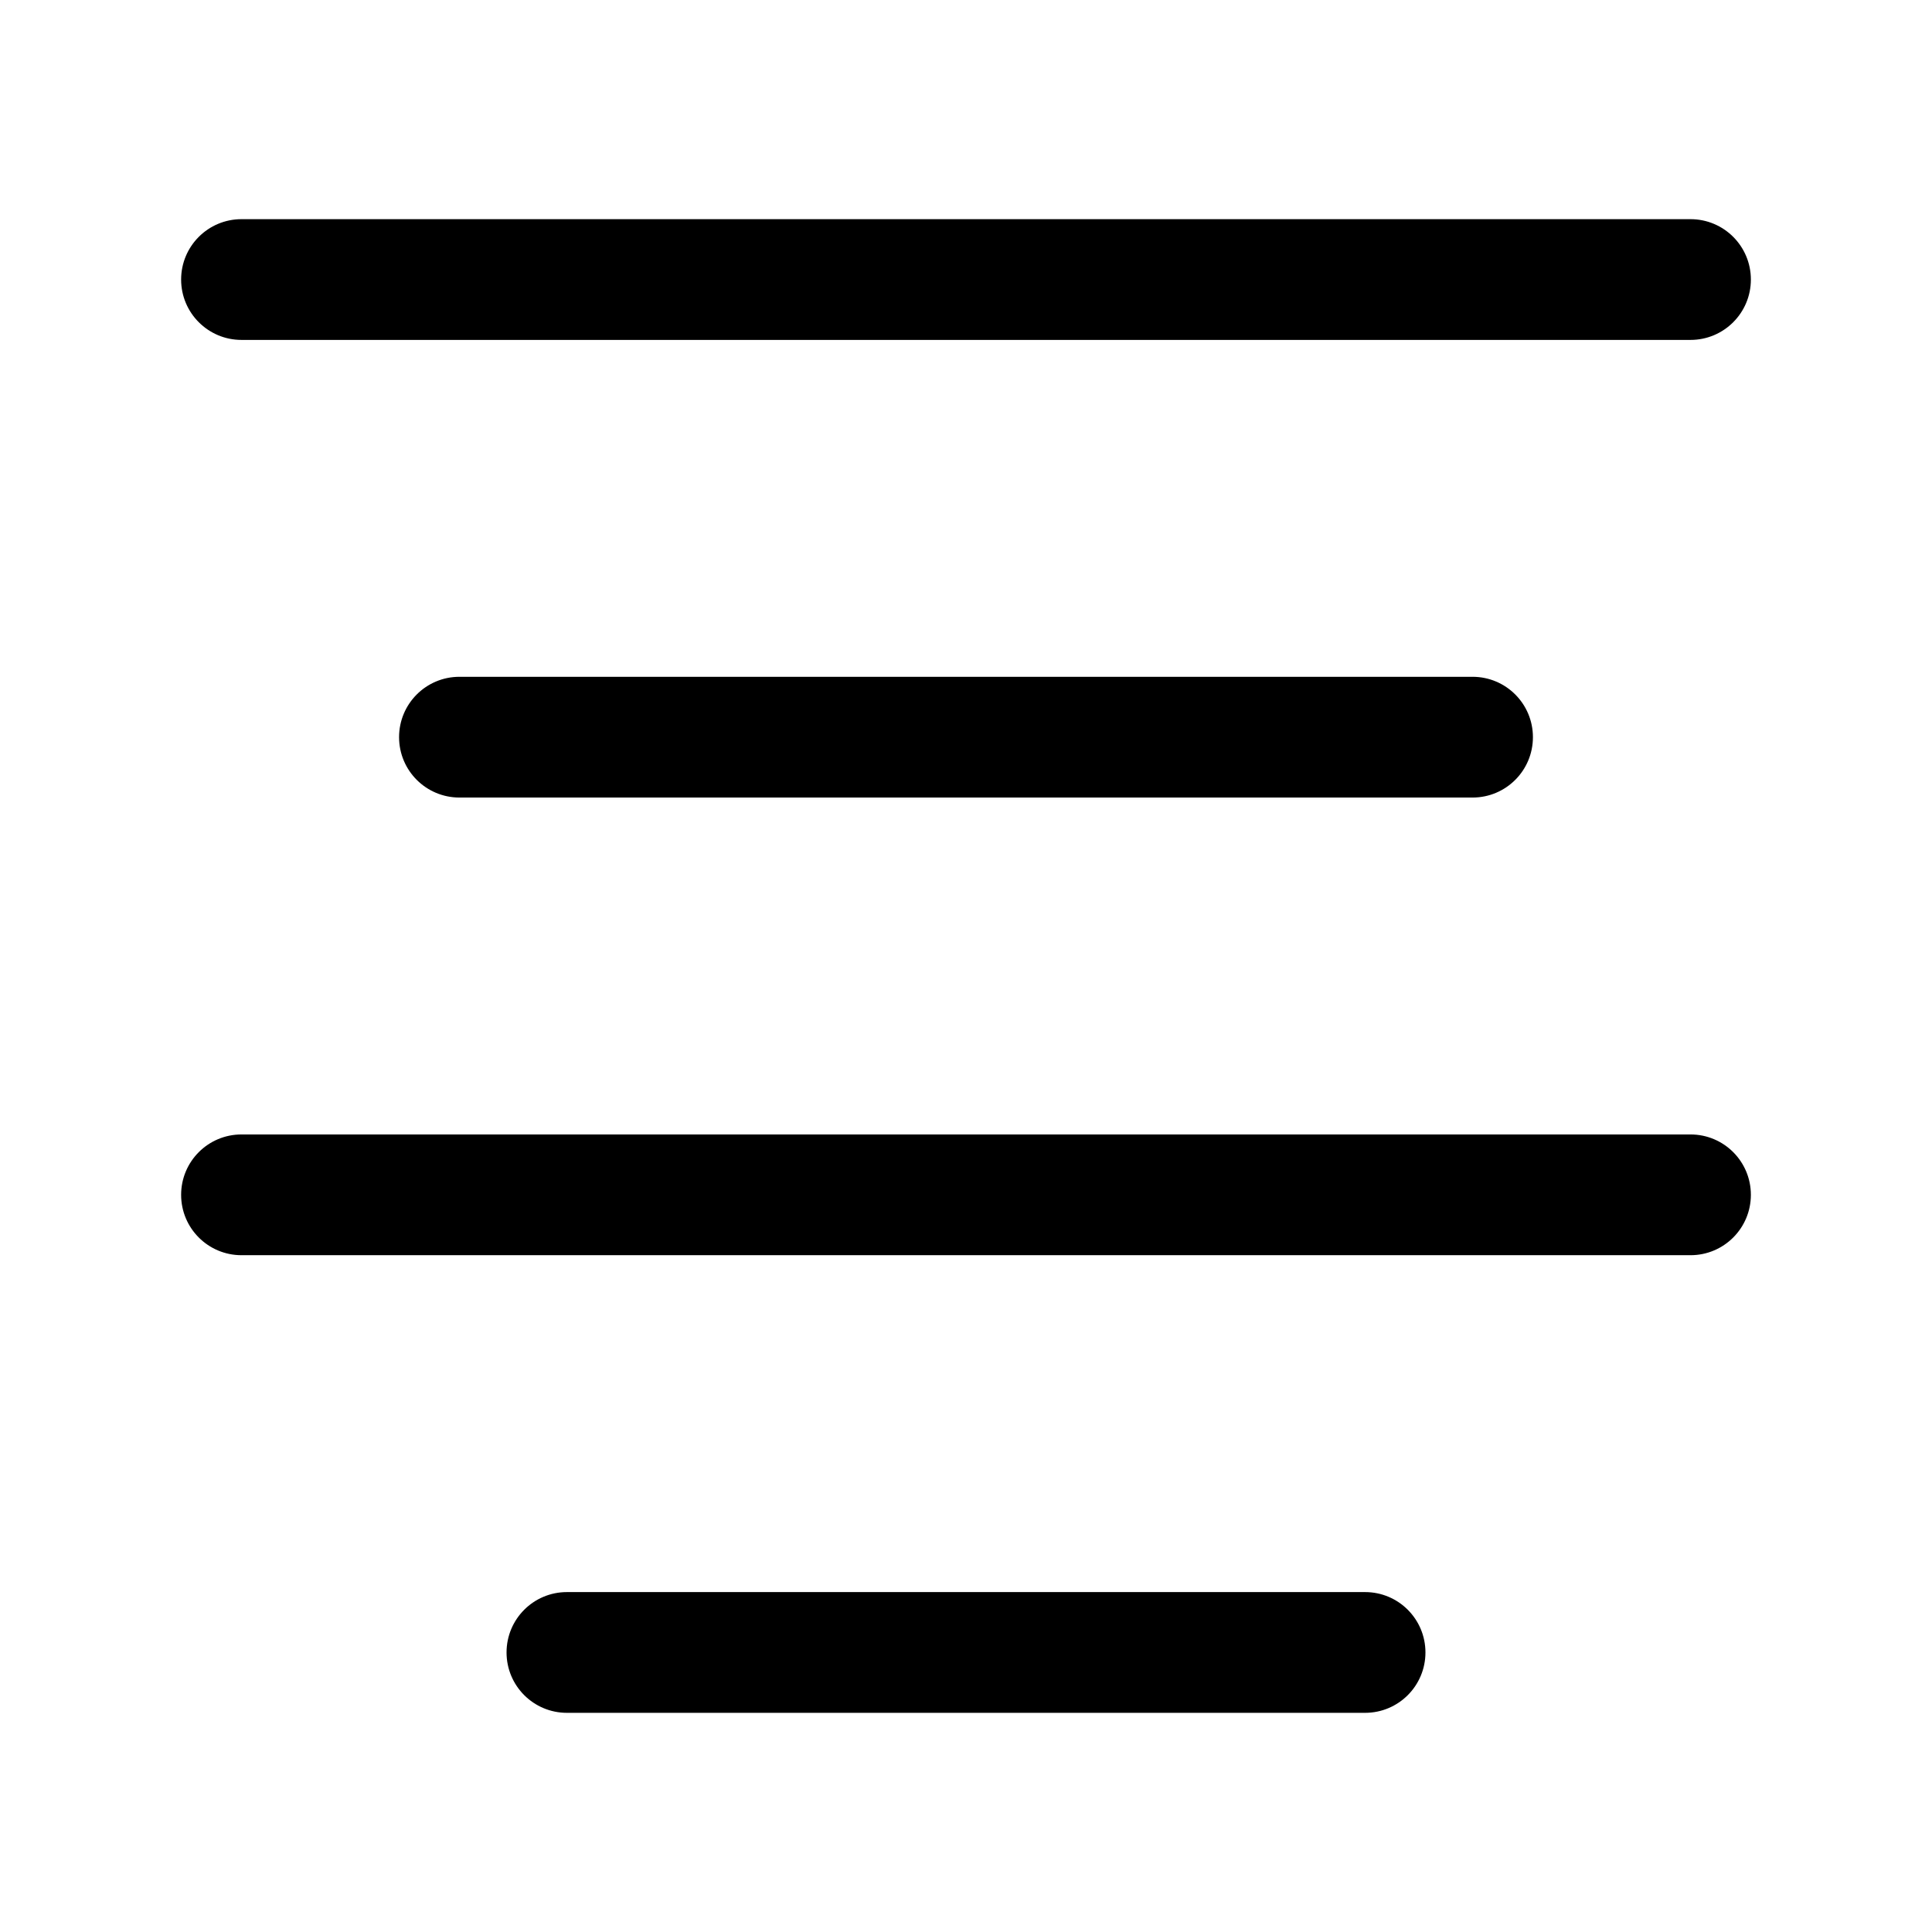 <?xml version="1.0" encoding="UTF-8"?>
<svg width="100pt" height="100pt" version="1.1" viewBox="0 0 100 100" xmlns="http://www.w3.org/2000/svg">
 <g>
  <path d="m12.5 17.594h75c1.727 0 3.125-1.398 3.125-3.125s-1.398-3.125-3.125-3.125h-75c-1.727 0-3.125 1.398-3.125 3.125s1.398 3.125 3.125 3.125z"/>
  <path d="m23.781 35.031c-1.727 0-3.125 1.398-3.125 3.125s1.398 3.125 3.125 3.125h52.438c1.727 0 3.125-1.398 3.125-3.125s-1.398-3.125-3.125-3.125z"/>
  <path d="m87.5 58.719h-75c-1.727 0-3.125 1.398-3.125 3.125s1.398 3.125 3.125 3.125h75c1.727 0 3.125-1.398 3.125-3.125s-1.398-3.125-3.125-3.125z"/>
  <path d="m70.656 82.406h-41.312c-1.727 0-3.125 1.398-3.125 3.125s1.398 3.125 3.125 3.125h41.312c1.727 0 3.125-1.398 3.125-3.125s-1.398-3.125-3.125-3.125z"/>
 </g>
</svg>
